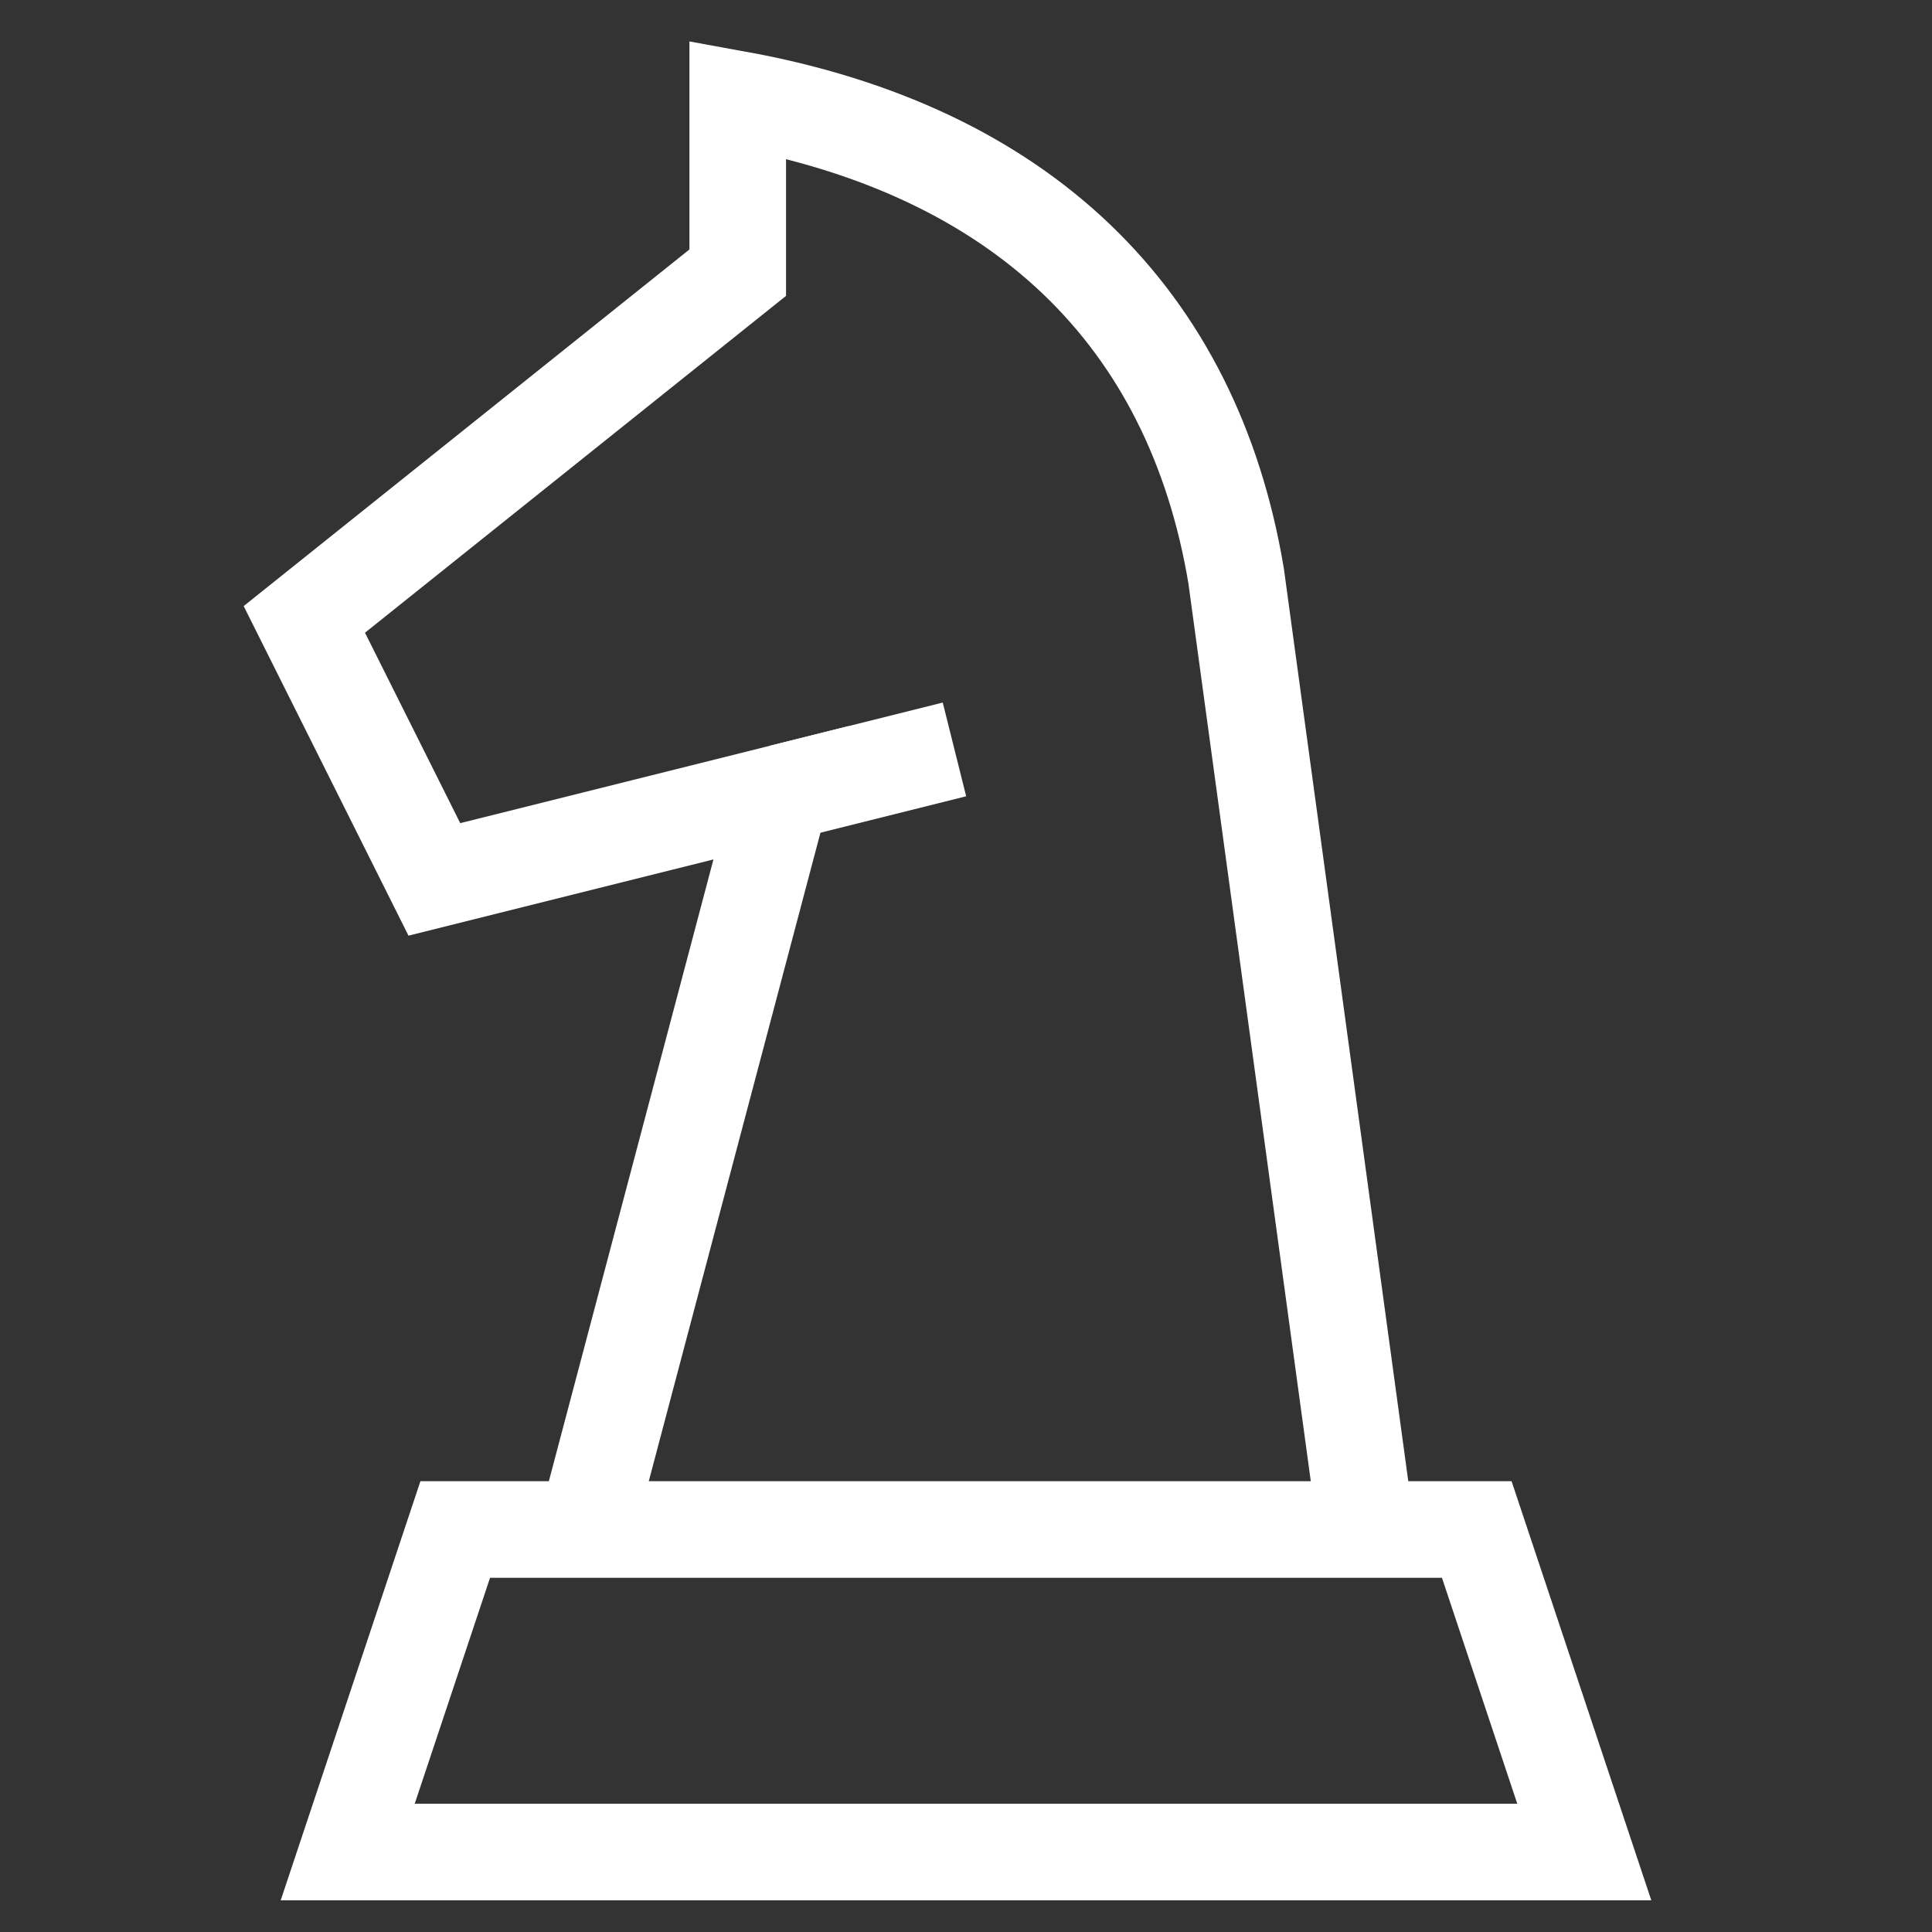 <svg width="40" height="40" viewBox="0 0 40 40" fill="none" xmlns="http://www.w3.org/2000/svg">
<rect x="0" y="0" width="40" height="40" fill="#333333" stroke="none"/>
<path d="M28.284 31.667L25.593 11.926C24.695 6.543 21.131 3.121 15.274 2.056V5.645L6.301 12.824L8.993 18.207L16.171 16.413L12.133 31.667" stroke="white" stroke-width="2"/>
<path d="M16.172 16.413L19.761 15.516" stroke="white" stroke-width="2"/>
<path d="M7.199 38.344L9.425 31.667H30.575L32.801 38.344H7.199Z" stroke="white" stroke-width="2"/>
</svg>

